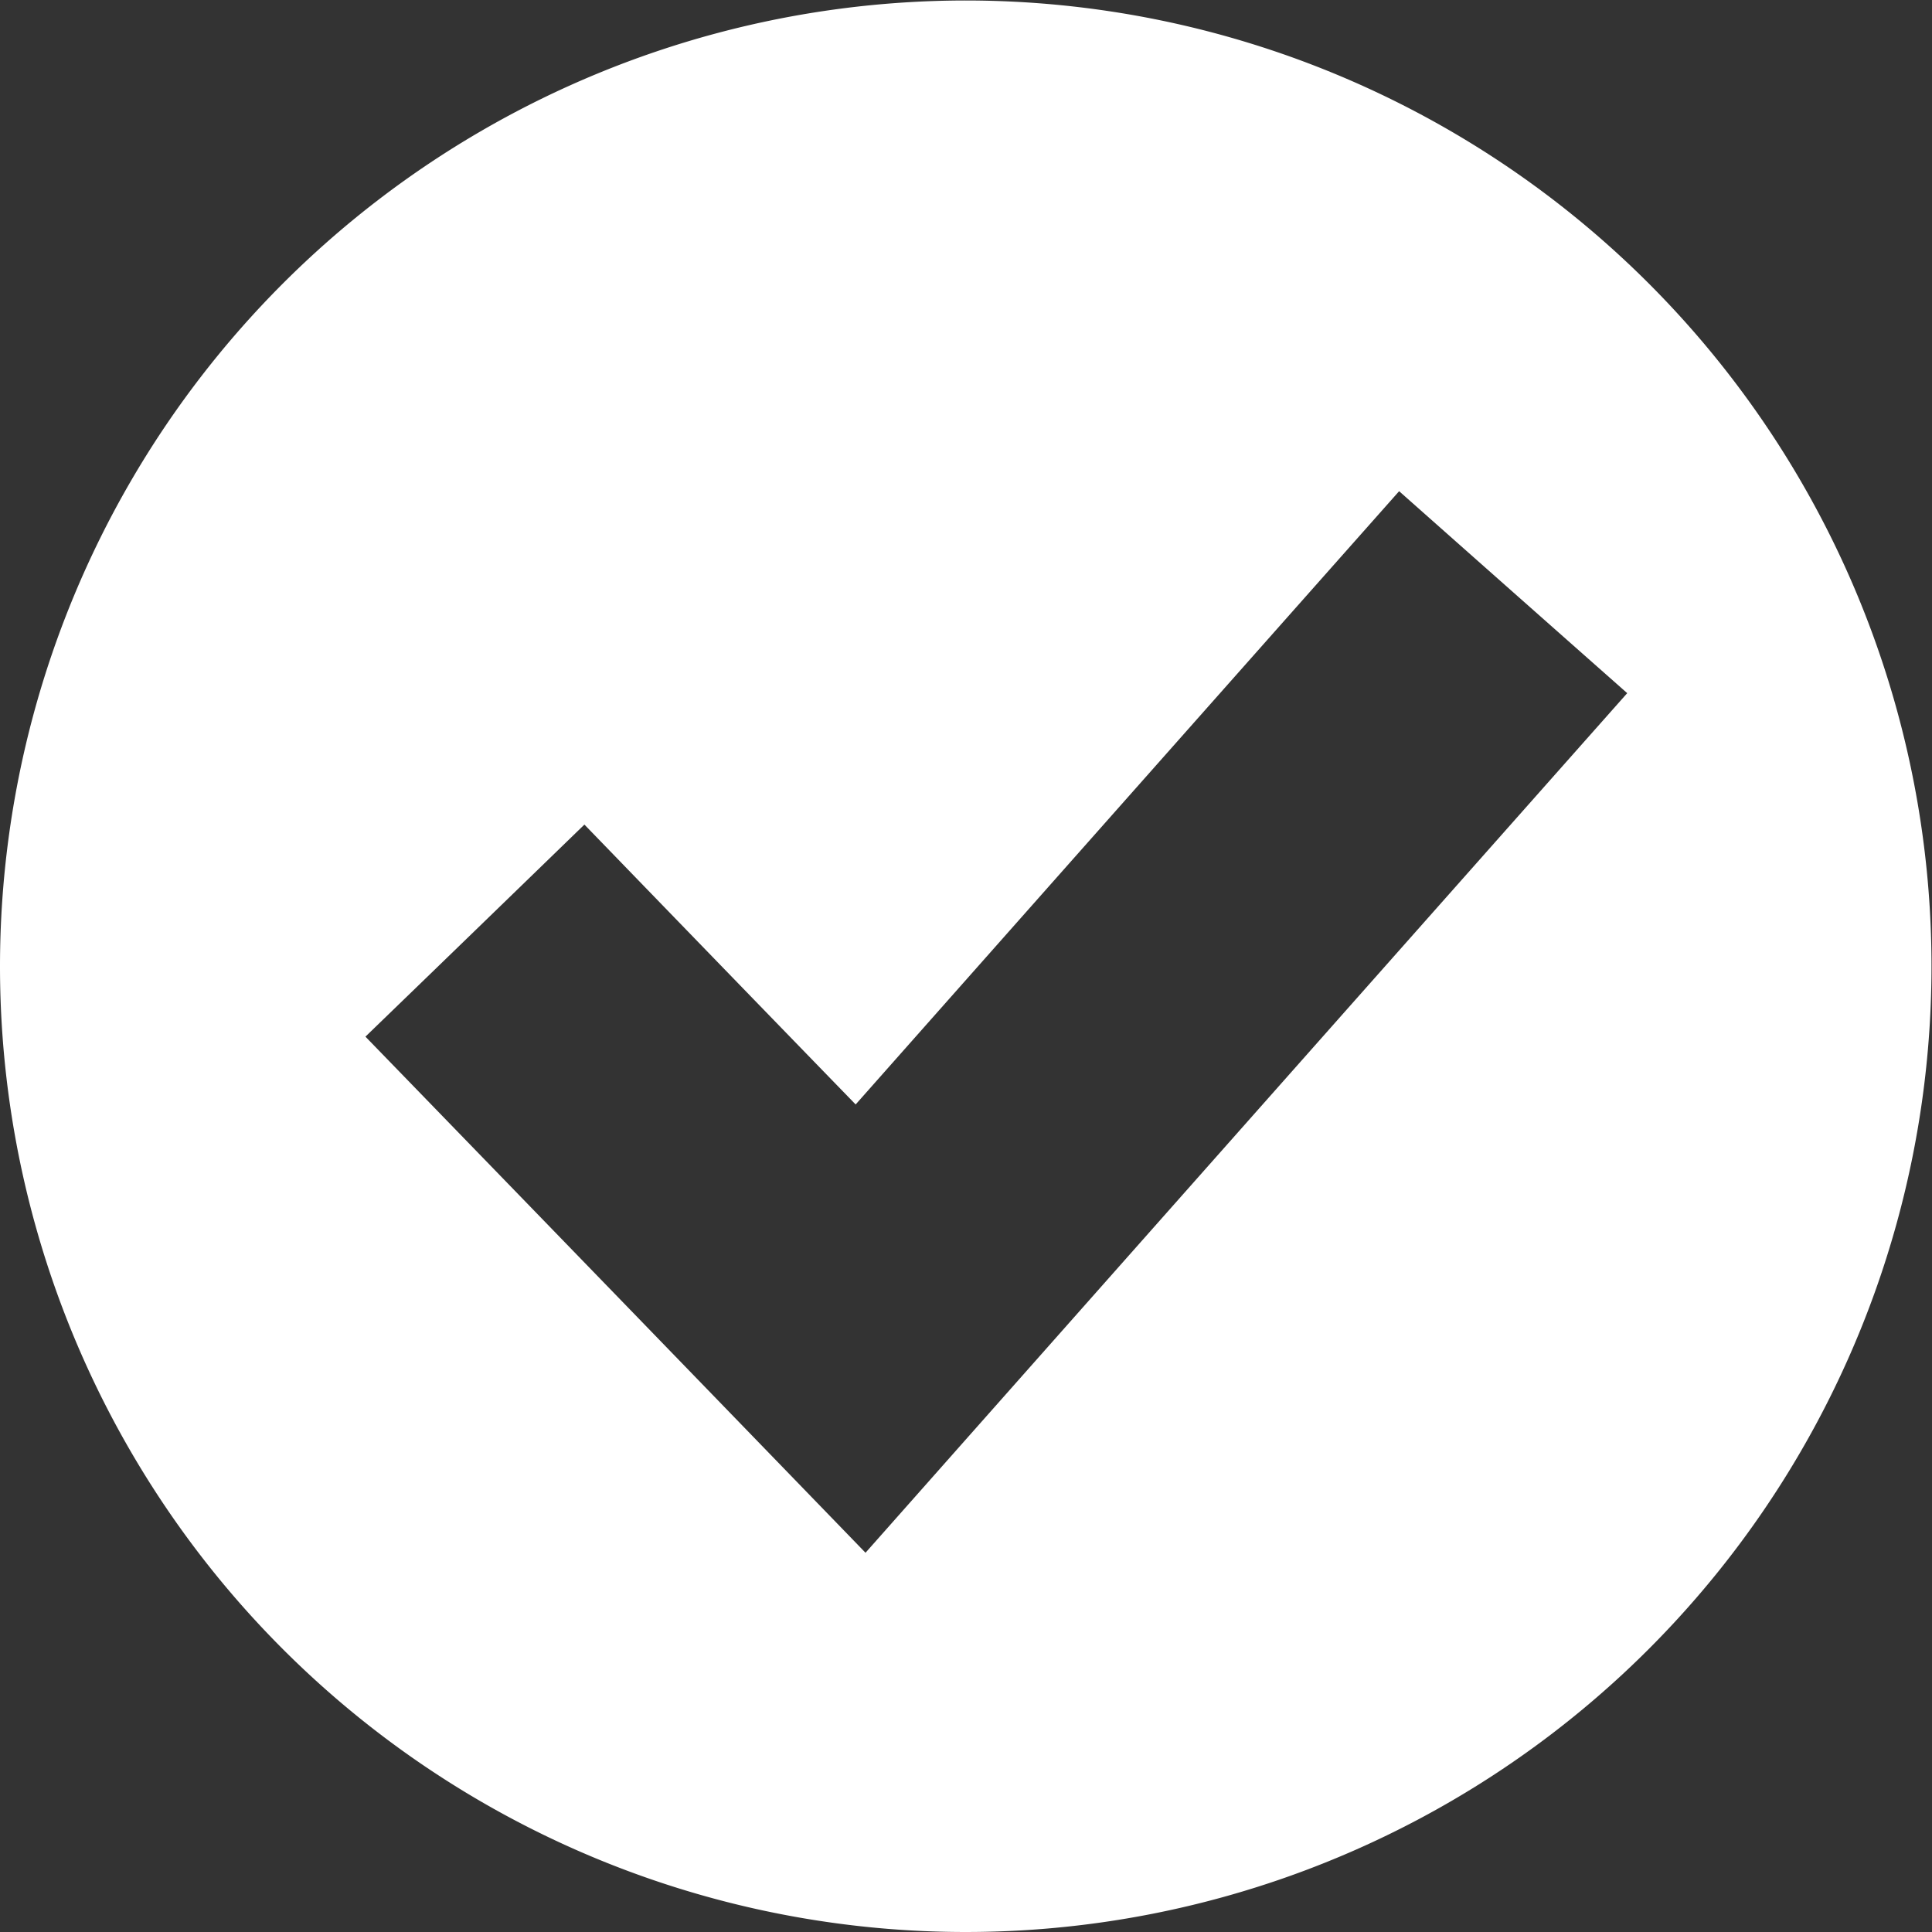 <svg xmlns="http://www.w3.org/2000/svg" width="78.35" height="78.35" viewBox="0 0 78.35 78.35">
  <rect x="0" y="0" width="78.35" height="78.35" fill="#333333" stroke="none"/>
  <defs>
    <style>
      .cls-1 {
        fill: #ffffff;
        fill-rule: evenodd;
      }
    </style>
  </defs>
  <path id="Forme_4" data-name="Forme 4" class="cls-1" d="M2548.44,3608.53q15.45-17.445,30.89-34.86c-3.1-2.74-6.17-5.46-9.25-8.19q-11.04,12.45-22.04,24.87c-3.69-3.8-7.34-7.57-11-11.35-2.97,2.88-5.92,5.74-8.88,8.6q10.17,10.485,20.28,20.93m4.09-62.95a39.165,39.165,0,1,1-39.19,39.13,39.178,39.178,0,0,1,39.19-39.13" transform="translate(-2513.34 -3545.56)"/>
</svg>

